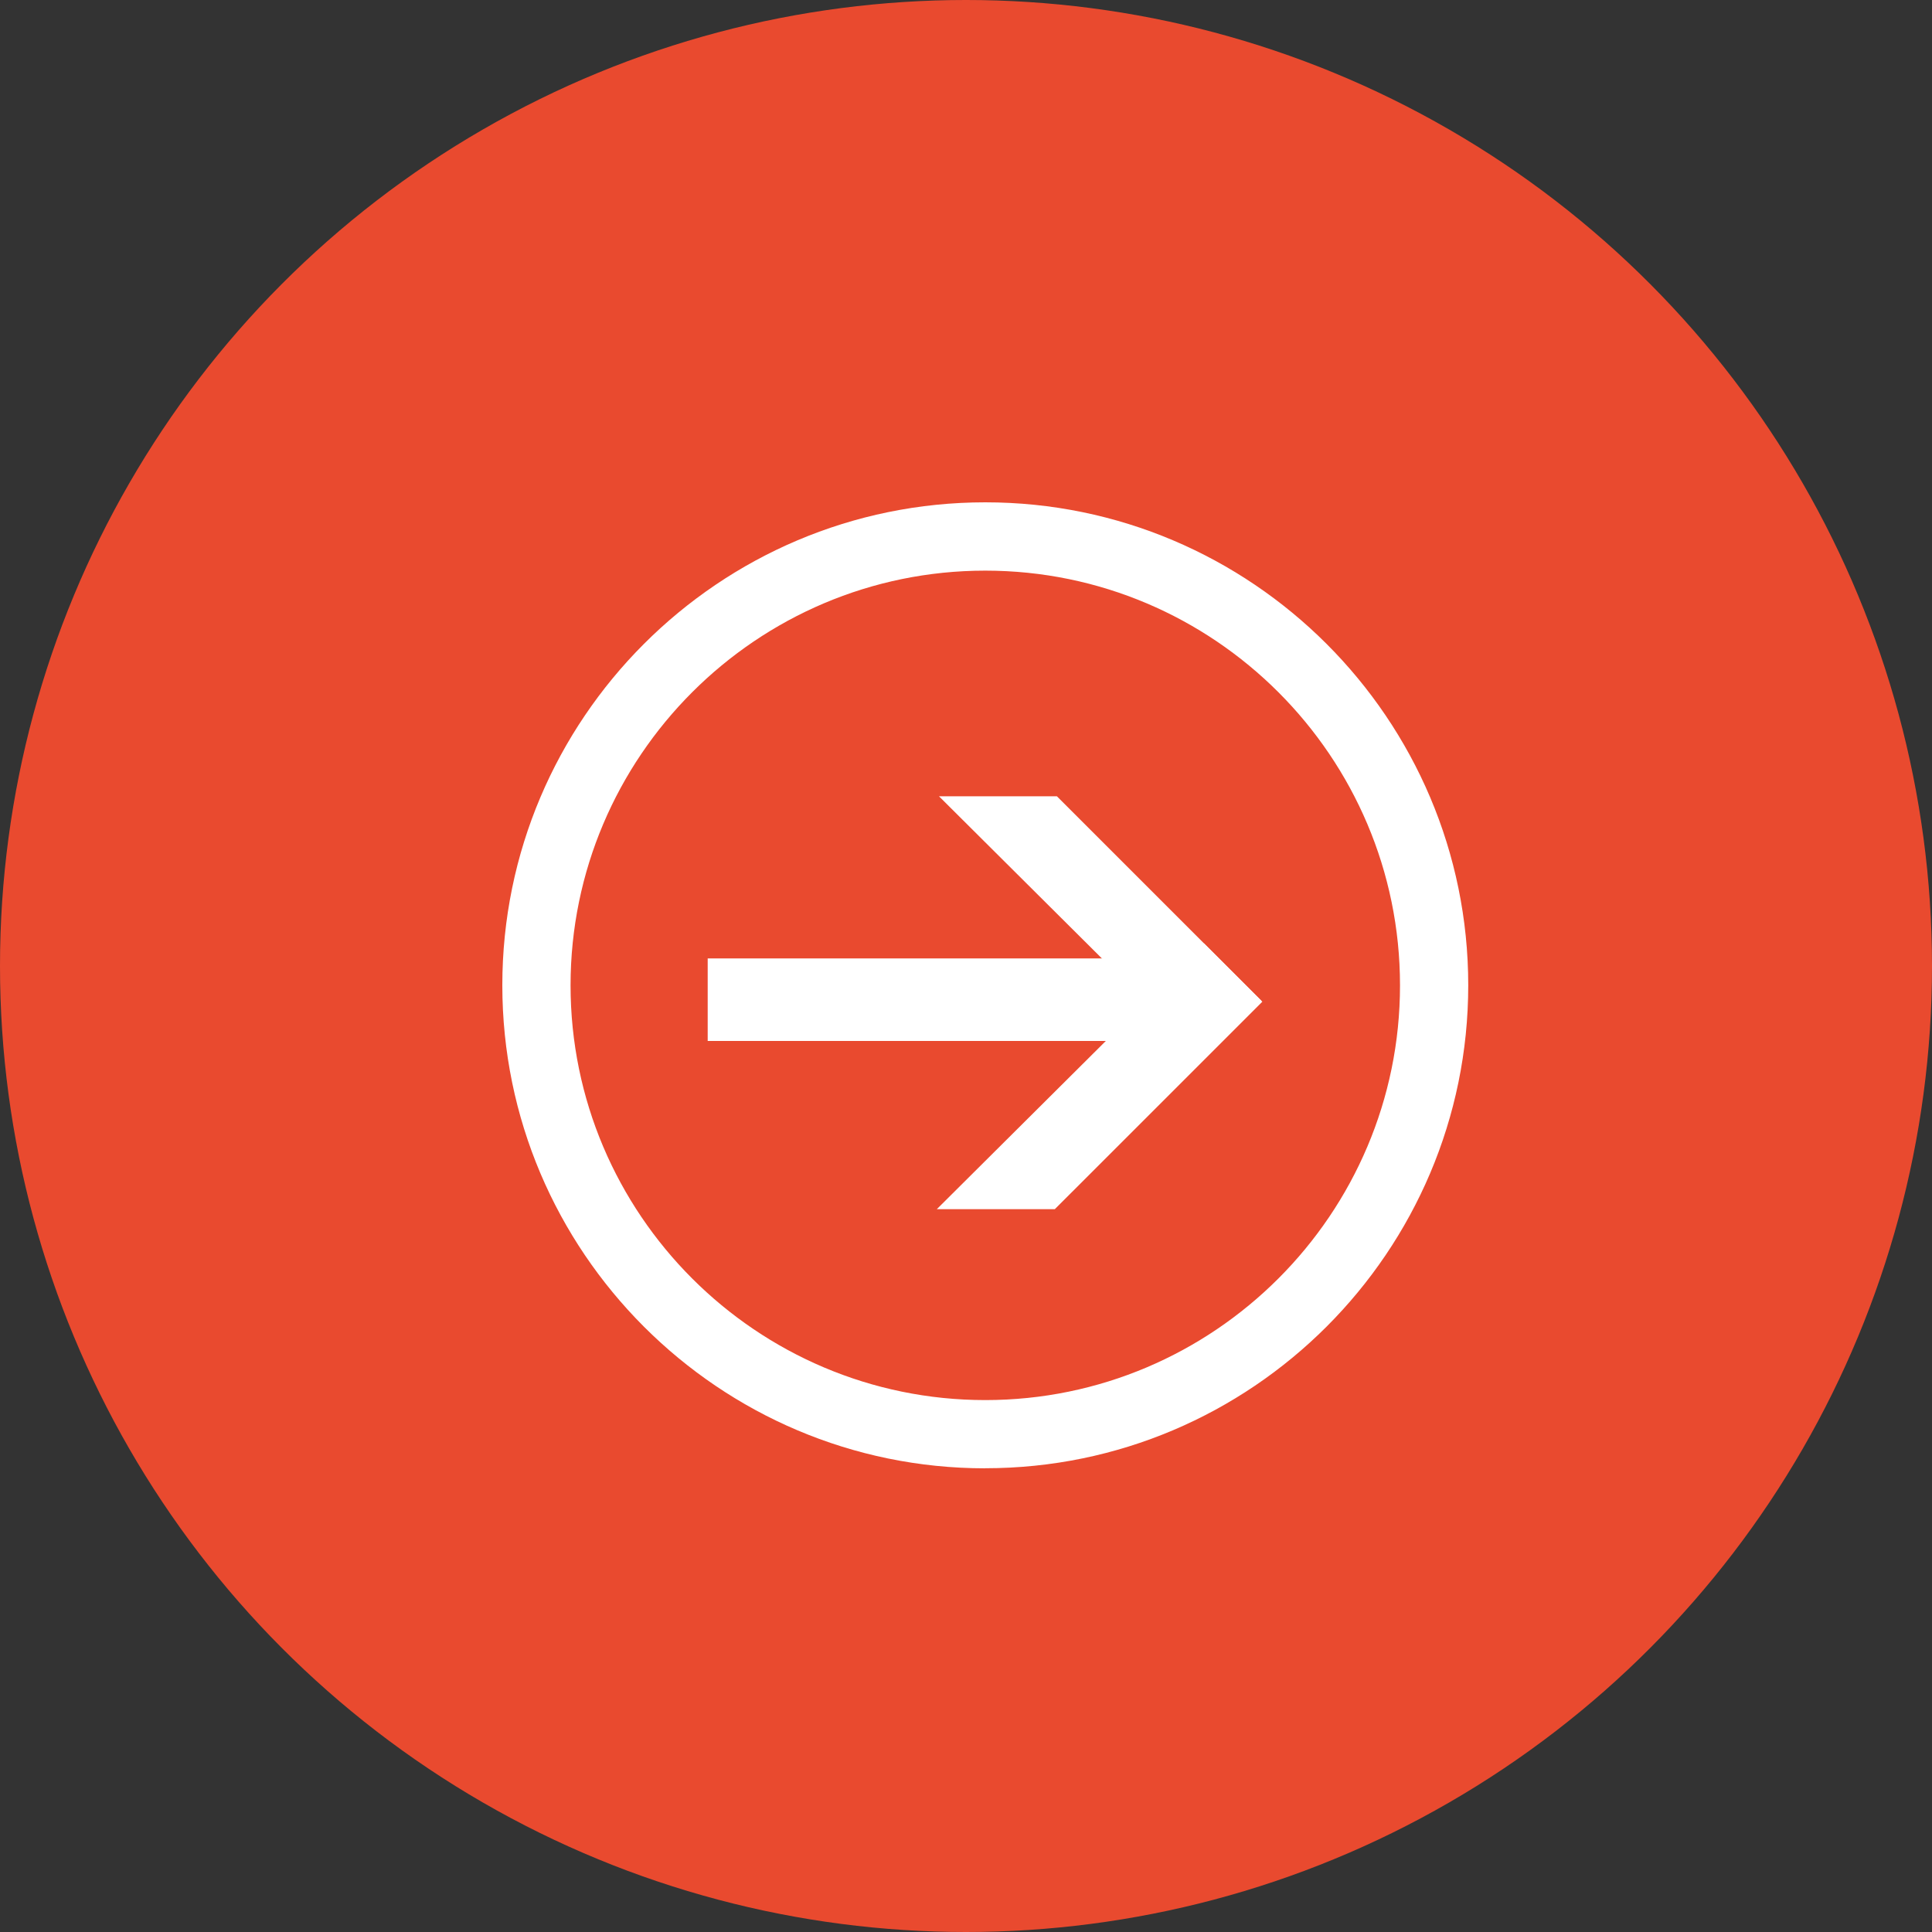<?xml version="1.0" encoding="UTF-8"?> <svg xmlns="http://www.w3.org/2000/svg" width="50" height="50" viewBox="0 0 50 50" fill="none"><rect x="0" y="0" width="50" height="50" fill="#333333" stroke="none"/><circle cx="25" cy="25" r="25" fill="#E94A2F"></circle><g clip-path="url(#clip0_244_5457)"><path d="M30.935 24.804H18.315V26.94H30.935V24.804Z" fill="white"></path><path fill-rule="evenodd" clip-rule="evenodd" d="M27.299 31.293L32.669 25.924L31.158 24.413L24.245 31.293H27.299Z" fill="white"></path><path fill-rule="evenodd" clip-rule="evenodd" d="M27.353 20.608L32.647 25.902L31.136 27.411L24.301 20.608H27.353Z" fill="white"></path><path d="M25.499 38C18.607 38 13 32.393 13 25.499C13 18.605 18.607 13 25.499 13C32.39 13 37.998 18.607 37.998 25.499C37.998 32.39 32.39 37.998 25.499 37.998V38ZM25.499 14.768C19.582 14.768 14.766 19.582 14.766 25.501C14.766 31.42 19.58 36.234 25.499 36.234C31.418 36.234 36.232 31.42 36.232 25.501C36.232 19.582 31.418 14.768 25.499 14.768Z" fill="white"></path></g><defs><clipPath id="clip0_244_5457"><rect width="25" height="25" fill="white" transform="translate(13 13)"></rect></clipPath></defs></svg> 